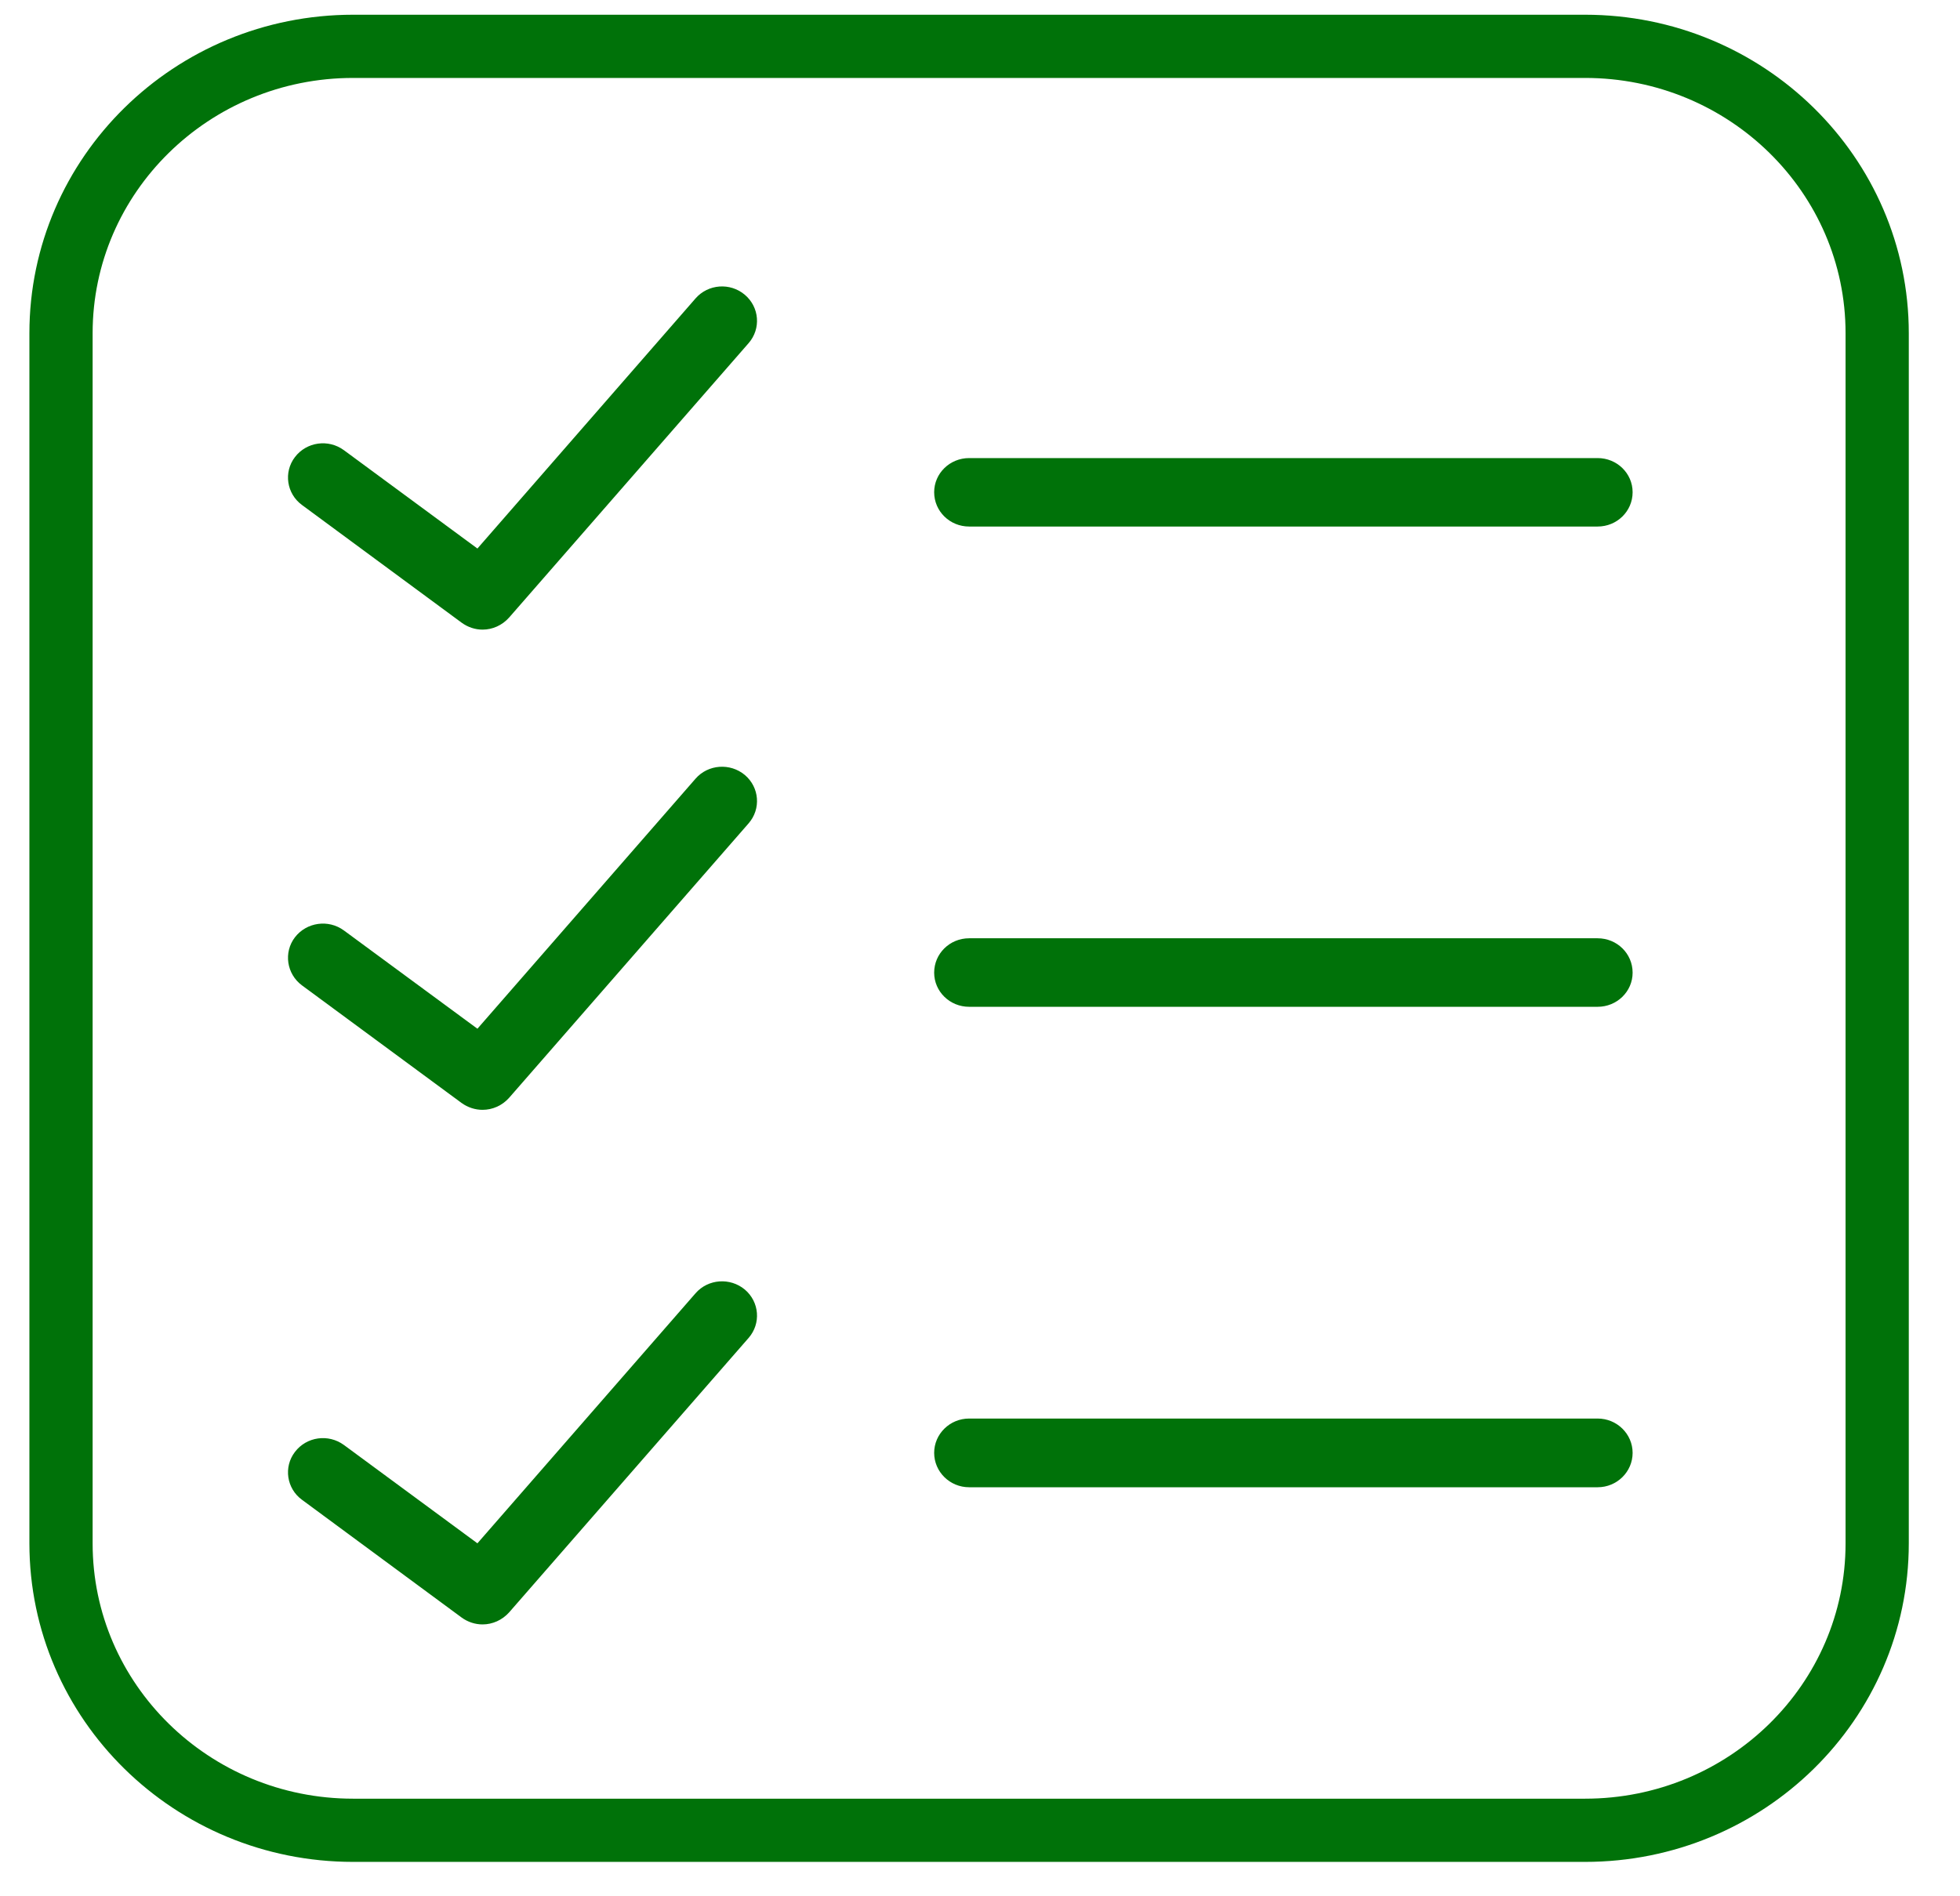 <?xml version="1.0" encoding="UTF-8"?>
<svg width="31px" height="30px" viewBox="0 0 31 30" version="1.1" xmlns="http://www.w3.org/2000/svg" xmlns:xlink="http://www.w3.org/1999/xlink">
    <!-- Generator: sketchtool 47.1 (45422) - http://www.bohemiancoding.com/sketch -->
    <title>0DA6E628-E4B6-4B1B-B732-7B00016A0241</title>
    <desc>Created with sketchtool.</desc>
    <defs></defs>
    <g id="Page-1" stroke="none" stroke-width="1" fill="none" fill-rule="evenodd">
        <g id="meat_SP" transform="translate(-1469, -14)">
            <g id="Stacked-Group-4" transform="translate(376, 14)">
                <g id="Group-30" transform="translate(1021, 0)">
                    <g id="Group-23" transform="translate(53, 0)">
                        <g id="Group-22" transform="translate(19.965, 0)">
                            <g id="Group-15" transform="translate(-0, 0)">
                                <g id="Page-1">
                                    <g id="Group-13" transform="translate(0, 0.57)">
                                        <path d="M24.105,28.386 L4.62,28.386 C2.069,28.386 0,26.353 0,23.847 L0,4.702 C0,2.196 2.069,0.163 4.62,0.163 L24.105,0.163 C26.656,0.163 28.725,2.196 28.725,4.702 L28.725,23.847 C28.725,26.353 26.656,28.386 24.105,28.386" id="Fill-1" stroke="#007209"></path>
                                        <path d="M24.304,7.76 L14.363,7.76 C14.058,7.76 13.81,7.519 13.81,7.217 C13.81,6.918 14.058,6.677 14.363,6.677 L24.304,6.677 C24.609,6.677 24.857,6.918 24.857,7.217 C24.857,7.519 24.609,7.76 24.304,7.76" id="Fill-3" fill="#007209"></path>
                                        <path d="M24.304,15.358 L14.363,15.358 C14.058,15.358 13.81,15.117 13.81,14.818 C13.81,14.515 14.058,14.274 14.363,14.274 L24.304,14.274 C24.609,14.274 24.857,14.515 24.857,14.818 C24.857,15.117 24.609,15.358 24.304,15.358" id="Fill-5" fill="#007209"></path>
                                        <path d="M24.304,22.959 L14.363,22.959 C14.058,22.959 13.81,22.715 13.81,22.415 C13.81,22.116 14.058,21.872 14.363,21.872 L24.304,21.872 C24.609,21.872 24.857,22.116 24.857,22.415 C24.857,22.715 24.609,22.959 24.304,22.959" id="Fill-7" fill="#007209"></path>
                                        <path d="M6.667,9.391 C6.551,9.391 6.435,9.353 6.336,9.281 L3.811,7.419 C3.568,7.241 3.517,6.9 3.7,6.661 C3.884,6.42 4.229,6.372 4.474,6.552 L6.586,8.108 L10.036,4.151 C10.235,3.923 10.583,3.897 10.815,4.093 C11.047,4.289 11.074,4.631 10.875,4.859 L7.088,9.199 C6.977,9.324 6.824,9.391 6.667,9.391" id="Fill-9" fill="#007209"></path>
                                        <path d="M6.667,16.988 C6.551,16.988 6.435,16.951 6.336,16.88 L3.811,15.019 C3.568,14.839 3.517,14.497 3.7,14.258 C3.884,14.02 4.229,13.97 4.474,14.15 L6.586,15.705 L10.036,11.749 C10.235,11.521 10.583,11.497 10.815,11.69 C11.047,11.886 11.074,12.228 10.875,12.456 L7.088,16.797 C6.977,16.922 6.824,16.988 6.667,16.988" id="Fill-11" fill="#007209"></path>
                                    </g>
                                    <path d="M6.667,25.699 C6.551,25.699 6.435,25.662 6.336,25.59 L3.811,23.727 C3.568,23.55 3.517,23.208 3.7,22.97 C3.884,22.728 4.229,22.681 4.474,22.86 L6.586,24.416 L10.036,20.46 C10.235,20.232 10.583,20.208 10.815,20.401 C11.047,20.597 11.074,20.939 10.875,21.167 L7.088,25.508 C6.977,25.632 6.824,25.699 6.667,25.699" id="Fill-14" fill="#007209"></path>
                                </g>
                            </g>
                        </g>
                    </g>
                </g>
            </g>
        </g>
    </g>
</svg>